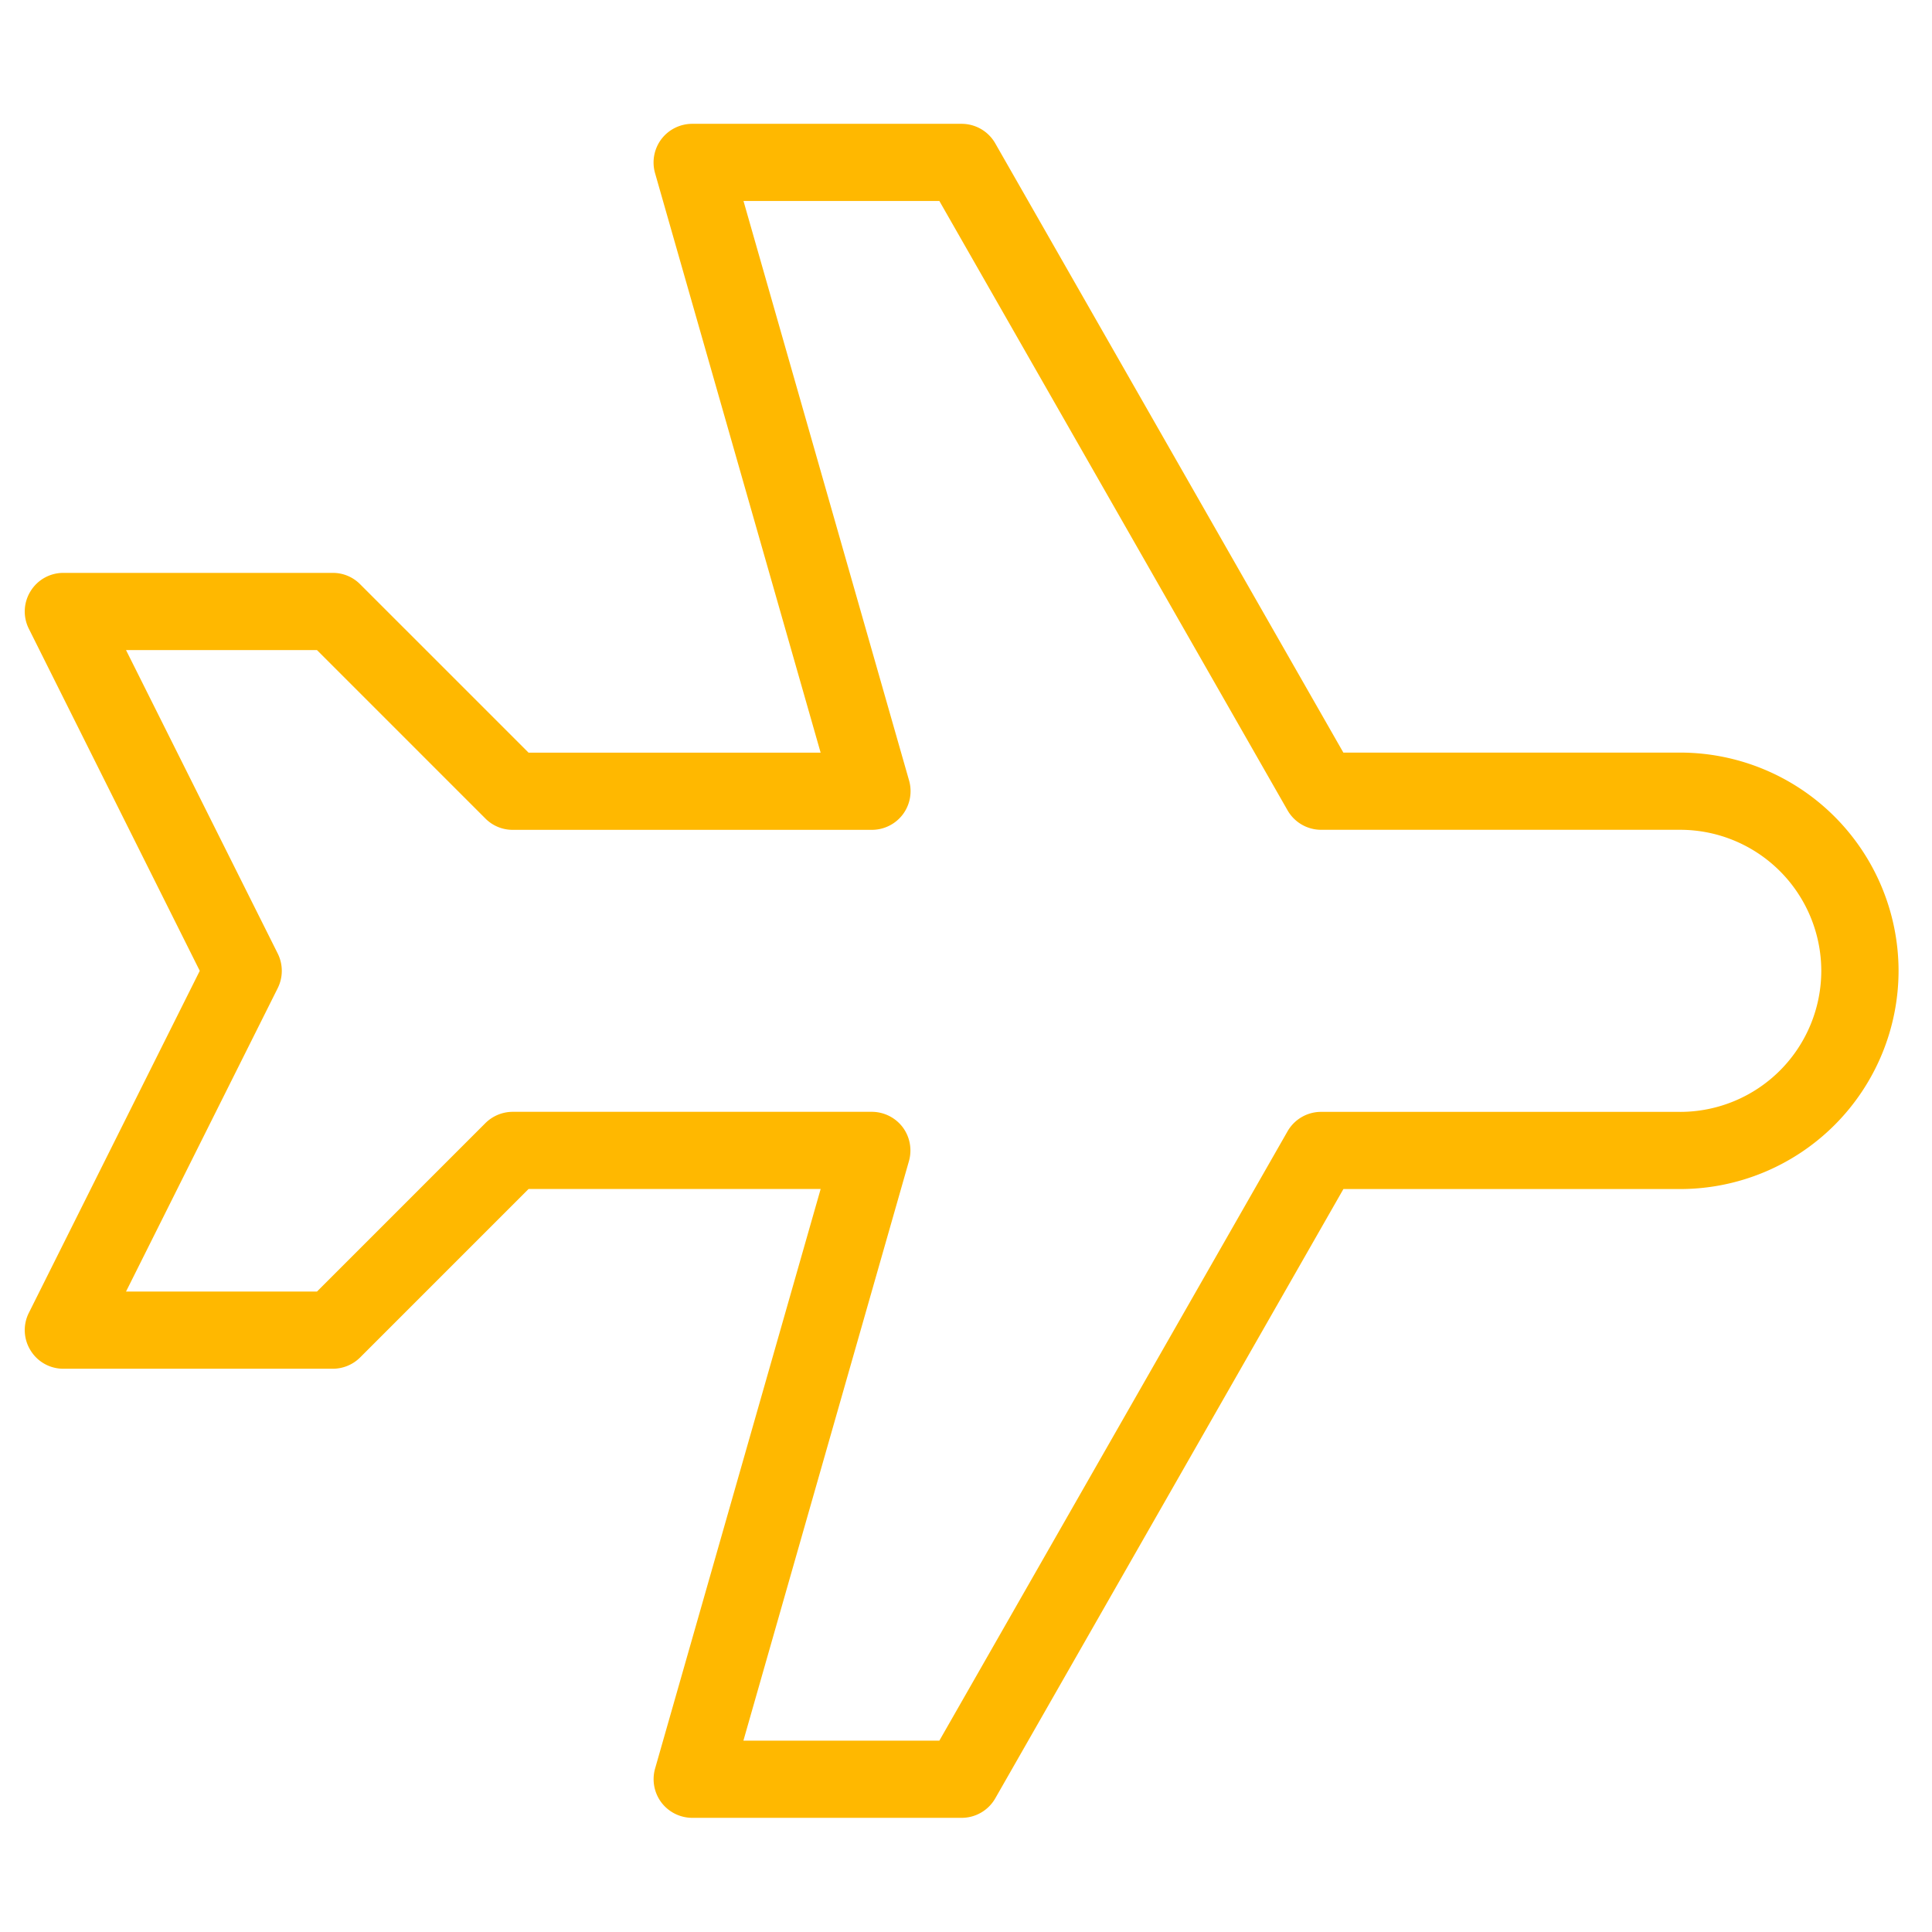 <svg xmlns="http://www.w3.org/2000/svg" width="78" height="78" viewBox="0 0 78 78"><g id="icon-buturyu" transform="translate(-403 -6510)"><path id="パス_45751" data-name="パス 45751" d="M382.622-236.321h-13.6l-14.056-24.6a1.564 1.564 0 00-1.354-.785h-10.881a1.568 1.568 0 00-1.244.62 1.569 1.569 0 00-.255 1.367l6.686 23.4h-11.793l-6.8-6.8a1.544 1.544 0 00-1.1-.457h-10.877a1.55 1.55 0 00-1.327.739 1.552 1.552 0 00-.069 1.518l6.9 13.809-6.9 13.808a1.55 1.55 0 00.069 1.517 1.548 1.548 0 001.327.74h10.879a1.567 1.567 0 001.1-.457l6.8-6.8h11.792l-6.685 23.4a1.57 1.57 0 00.255 1.368 1.568 1.568 0 001.244.62h10.881a1.565 1.565 0 001.354-.786l14.056-24.6h13.6a8.823 8.823 0 008.813-8.812 8.823 8.823 0 00-8.815-8.809zm0 14.505h-14.5a1.56 1.56 0 00-1.354.786l-14.057 24.6H344.8l6.684-23.4a1.57 1.57 0 00-.254-1.368 1.569 1.569 0 00-1.246-.62h-14.5a1.573 1.573 0 00-1.1.456l-6.8 6.8h-7.709l6.124-12.248a1.568 1.568 0 000-1.4l-6.124-12.249h7.709l6.8 6.8a1.547 1.547 0 001.1.457h14.505a1.566 1.566 0 001.246-.621 1.569 1.569 0 00.255-1.367l-6.686-23.4h7.908l14.057 24.6a1.562 1.562 0 001.354.786h14.5a5.7 5.7 0 015.694 5.693 5.7 5.7 0 01-5.695 5.696z" transform="translate(88.213 6776.705)" fill="#ffb800"/><path id="長方形_6096" data-name="長方形 6096" transform="translate(403 6510)" fill="none" d="M0 0h78v78H0z"/></g></svg>